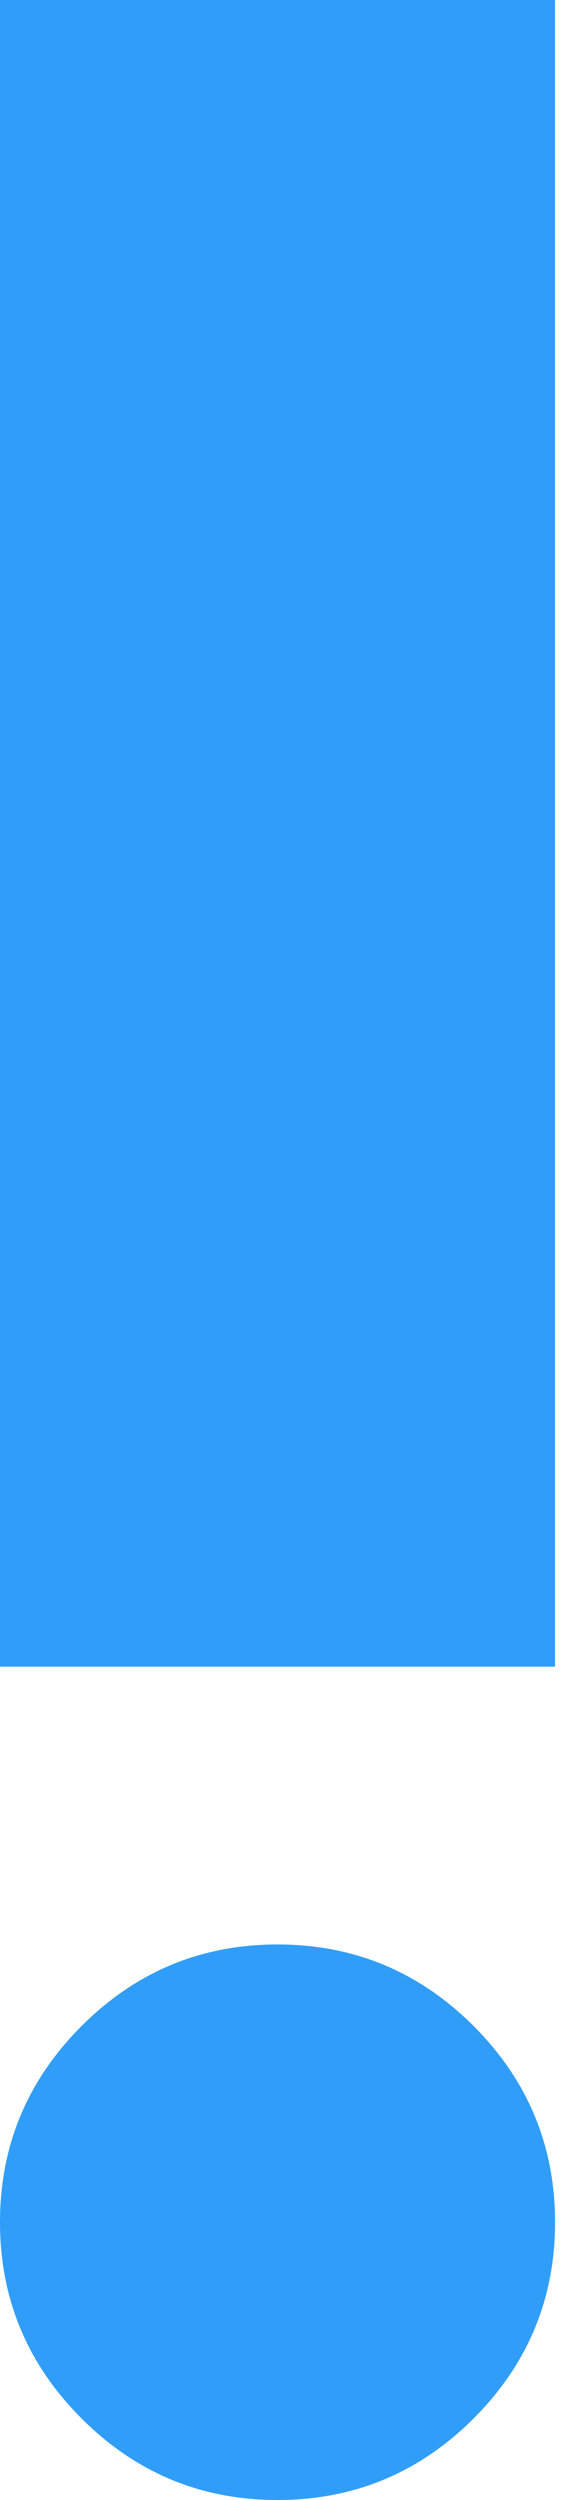 <?xml version="1.0" encoding="UTF-8"?> <svg xmlns="http://www.w3.org/2000/svg" width="27" height="120" viewBox="0 0 27 120" fill="none"> <path d="M13.333 120C9.667 120 6.529 118.696 3.92 116.087C1.307 113.473 0 110.333 0 106.667C0 103 1.307 99.86 3.92 97.247C6.529 94.638 9.667 93.333 13.333 93.333C17 93.333 20.14 94.638 22.753 97.247C25.362 99.86 26.667 103 26.667 106.667C26.667 110.333 25.362 113.473 22.753 116.087C20.14 118.696 17 120 13.333 120ZM0 80V0H26.667V80H0Z" fill="#309EF8"></path> </svg> 